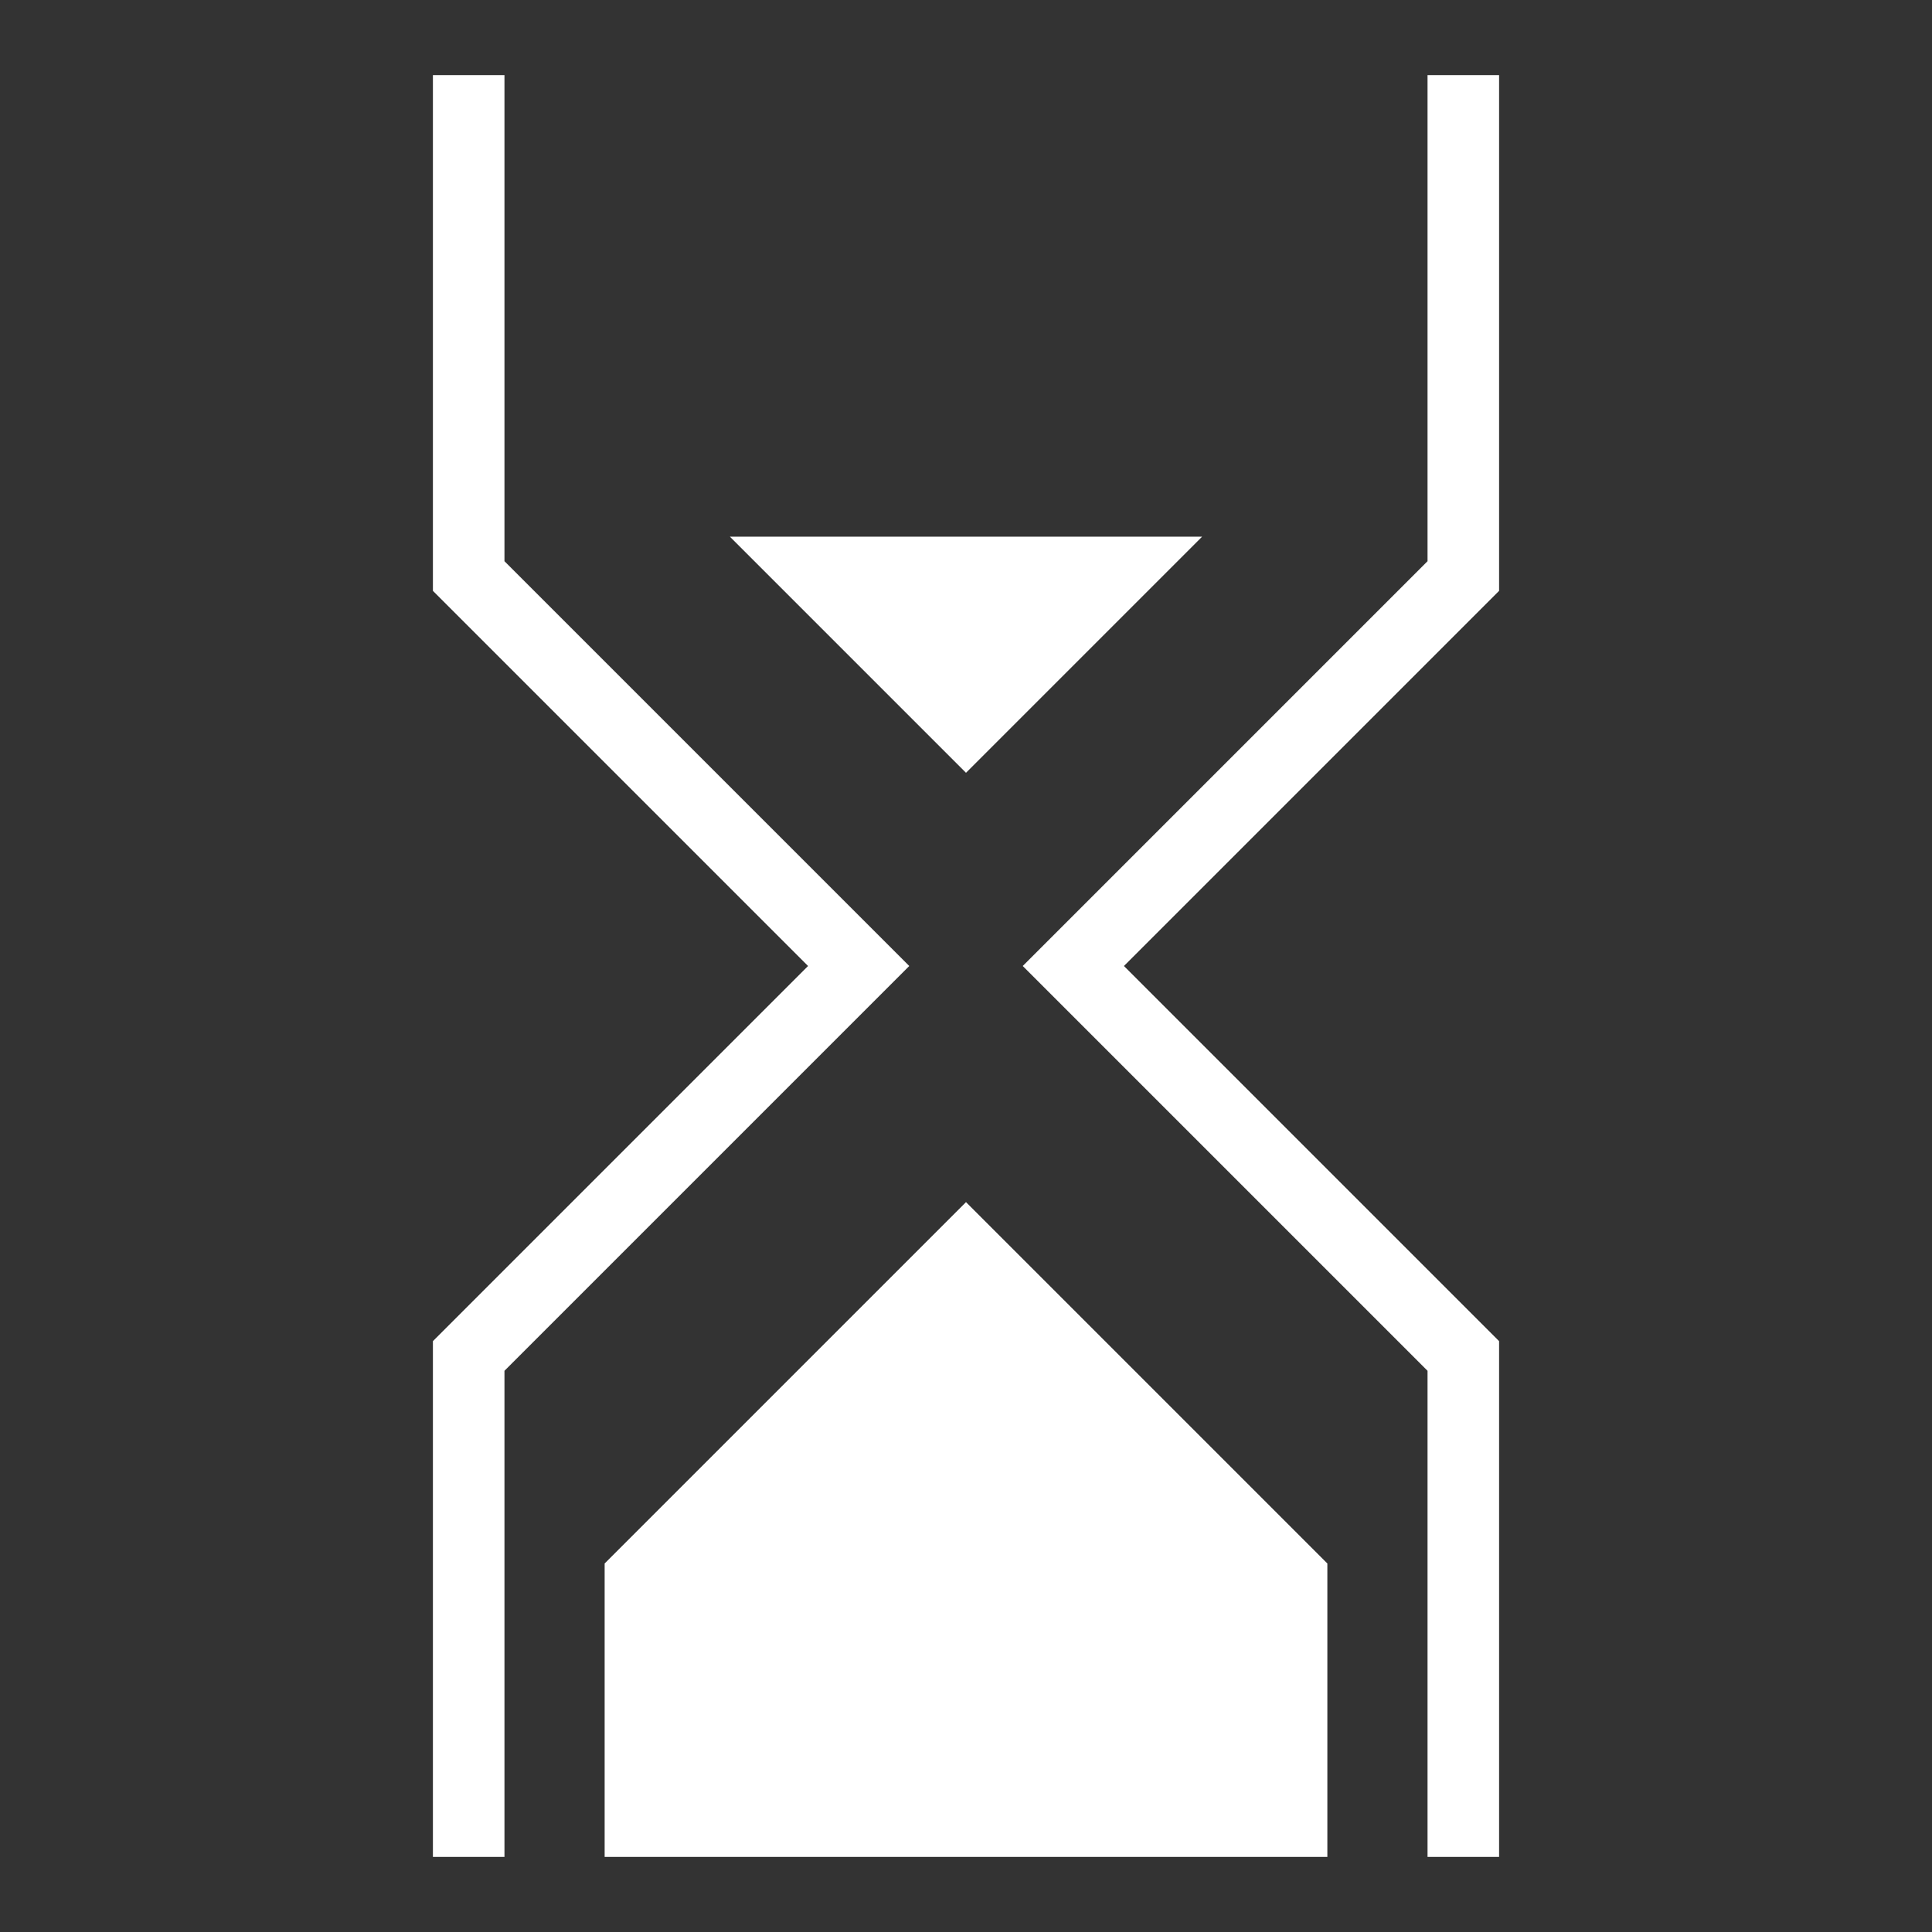 <?xml version="1.0" encoding="utf-8"?>
<!-- Generator: Adobe Illustrator 17.0.0, SVG Export Plug-In . SVG Version: 6.00 Build 0)  -->
<!DOCTYPE svg PUBLIC "-//W3C//DTD SVG 1.1//EN" "http://www.w3.org/Graphics/SVG/1.1/DTD/svg11.dtd">
<svg version="1.1" id="Layer_1" xmlns="http://www.w3.org/2000/svg" xmlns:xlink="http://www.w3.org/1999/xlink" x="0px" y="0px"
	 width="54px" height="54px" viewBox="0 0 54 54" enable-background="new 0 0 54 54" xml:space="preserve">
<rect x="0" y="0" width="54" height="54" fill="#333333" stroke="none"/>
<g id="Coral">
</g>
<g id="Globe">
</g>
<g id="Science">
</g>
<g>
	<polyline fill="none" stroke="#FFFFFF" stroke-width="2" stroke-miterlimit="10" points="13.1,51.9 13.1,37.9 24,27 13.1,16.1 
		13.1,2.1 	"/>
	<polyline fill="none" stroke="#FFFFFF" stroke-width="2" stroke-miterlimit="10" points="40.9,51.9 40.9,37.9 30,27 40.9,16.1 
		40.9,2.1 	"/>
	<polygon fill="#FFFFFF" points="27,33.6 37.1,43.7 37.1,51.9 16.9,51.9 16.9,43.7 	"/>
	<path fill="#FFFFFF" d="M20.4,15c3,3,6.6,6.6,6.6,6.6l6.6-6.6H20.4z"/>
</g>
</svg>
